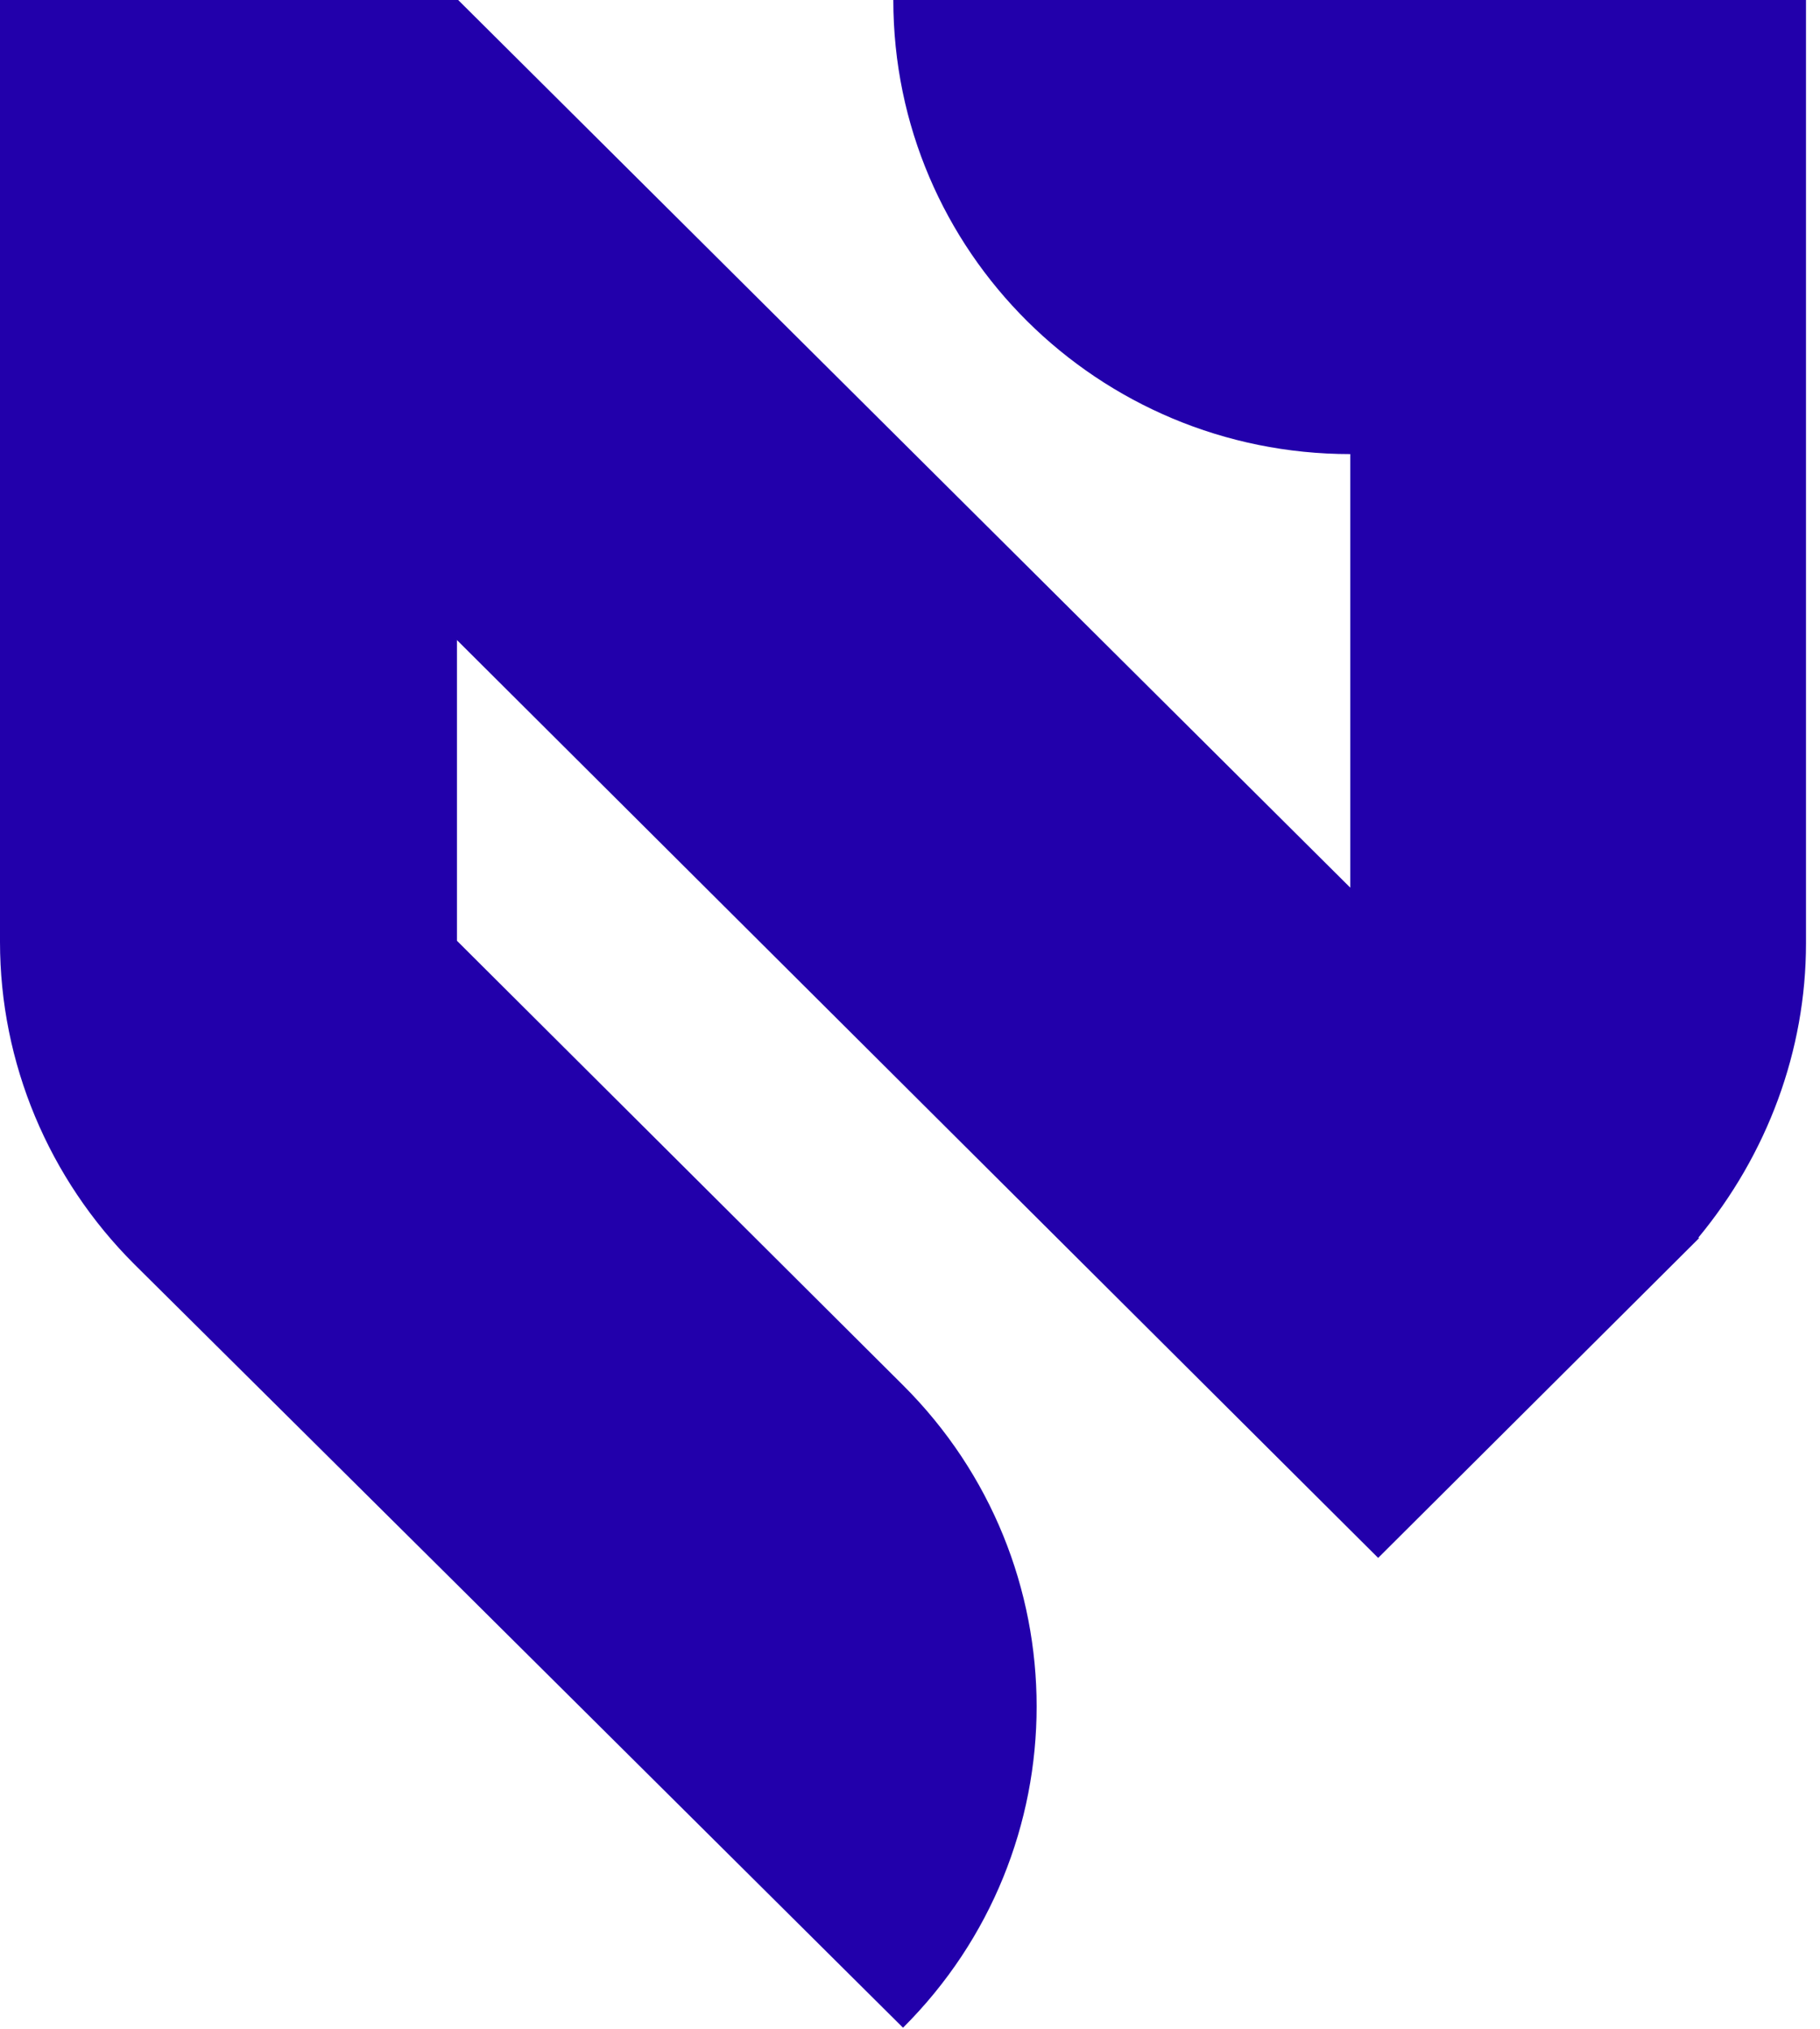 <svg width="61" height="68" viewBox="0 0 61 68" fill="none" xmlns="http://www.w3.org/2000/svg">
<path d="M60.531 0H29.941C29.941 8.419 36.806 15.219 45.256 15.219V29.75L15.356 0H15.316H0V31.571C0 35.619 1.625 39.505 4.509 42.379L15.316 53.105L30.266 67.96C36.237 62.01 36.237 52.376 30.266 46.426L15.316 31.531V21.452L45.256 51.283L46.191 52.214L56.062 42.379L56.956 41.488H56.916C59.231 38.695 60.531 35.214 60.531 31.612V0Z" fill="#2200AB"/>
</svg>